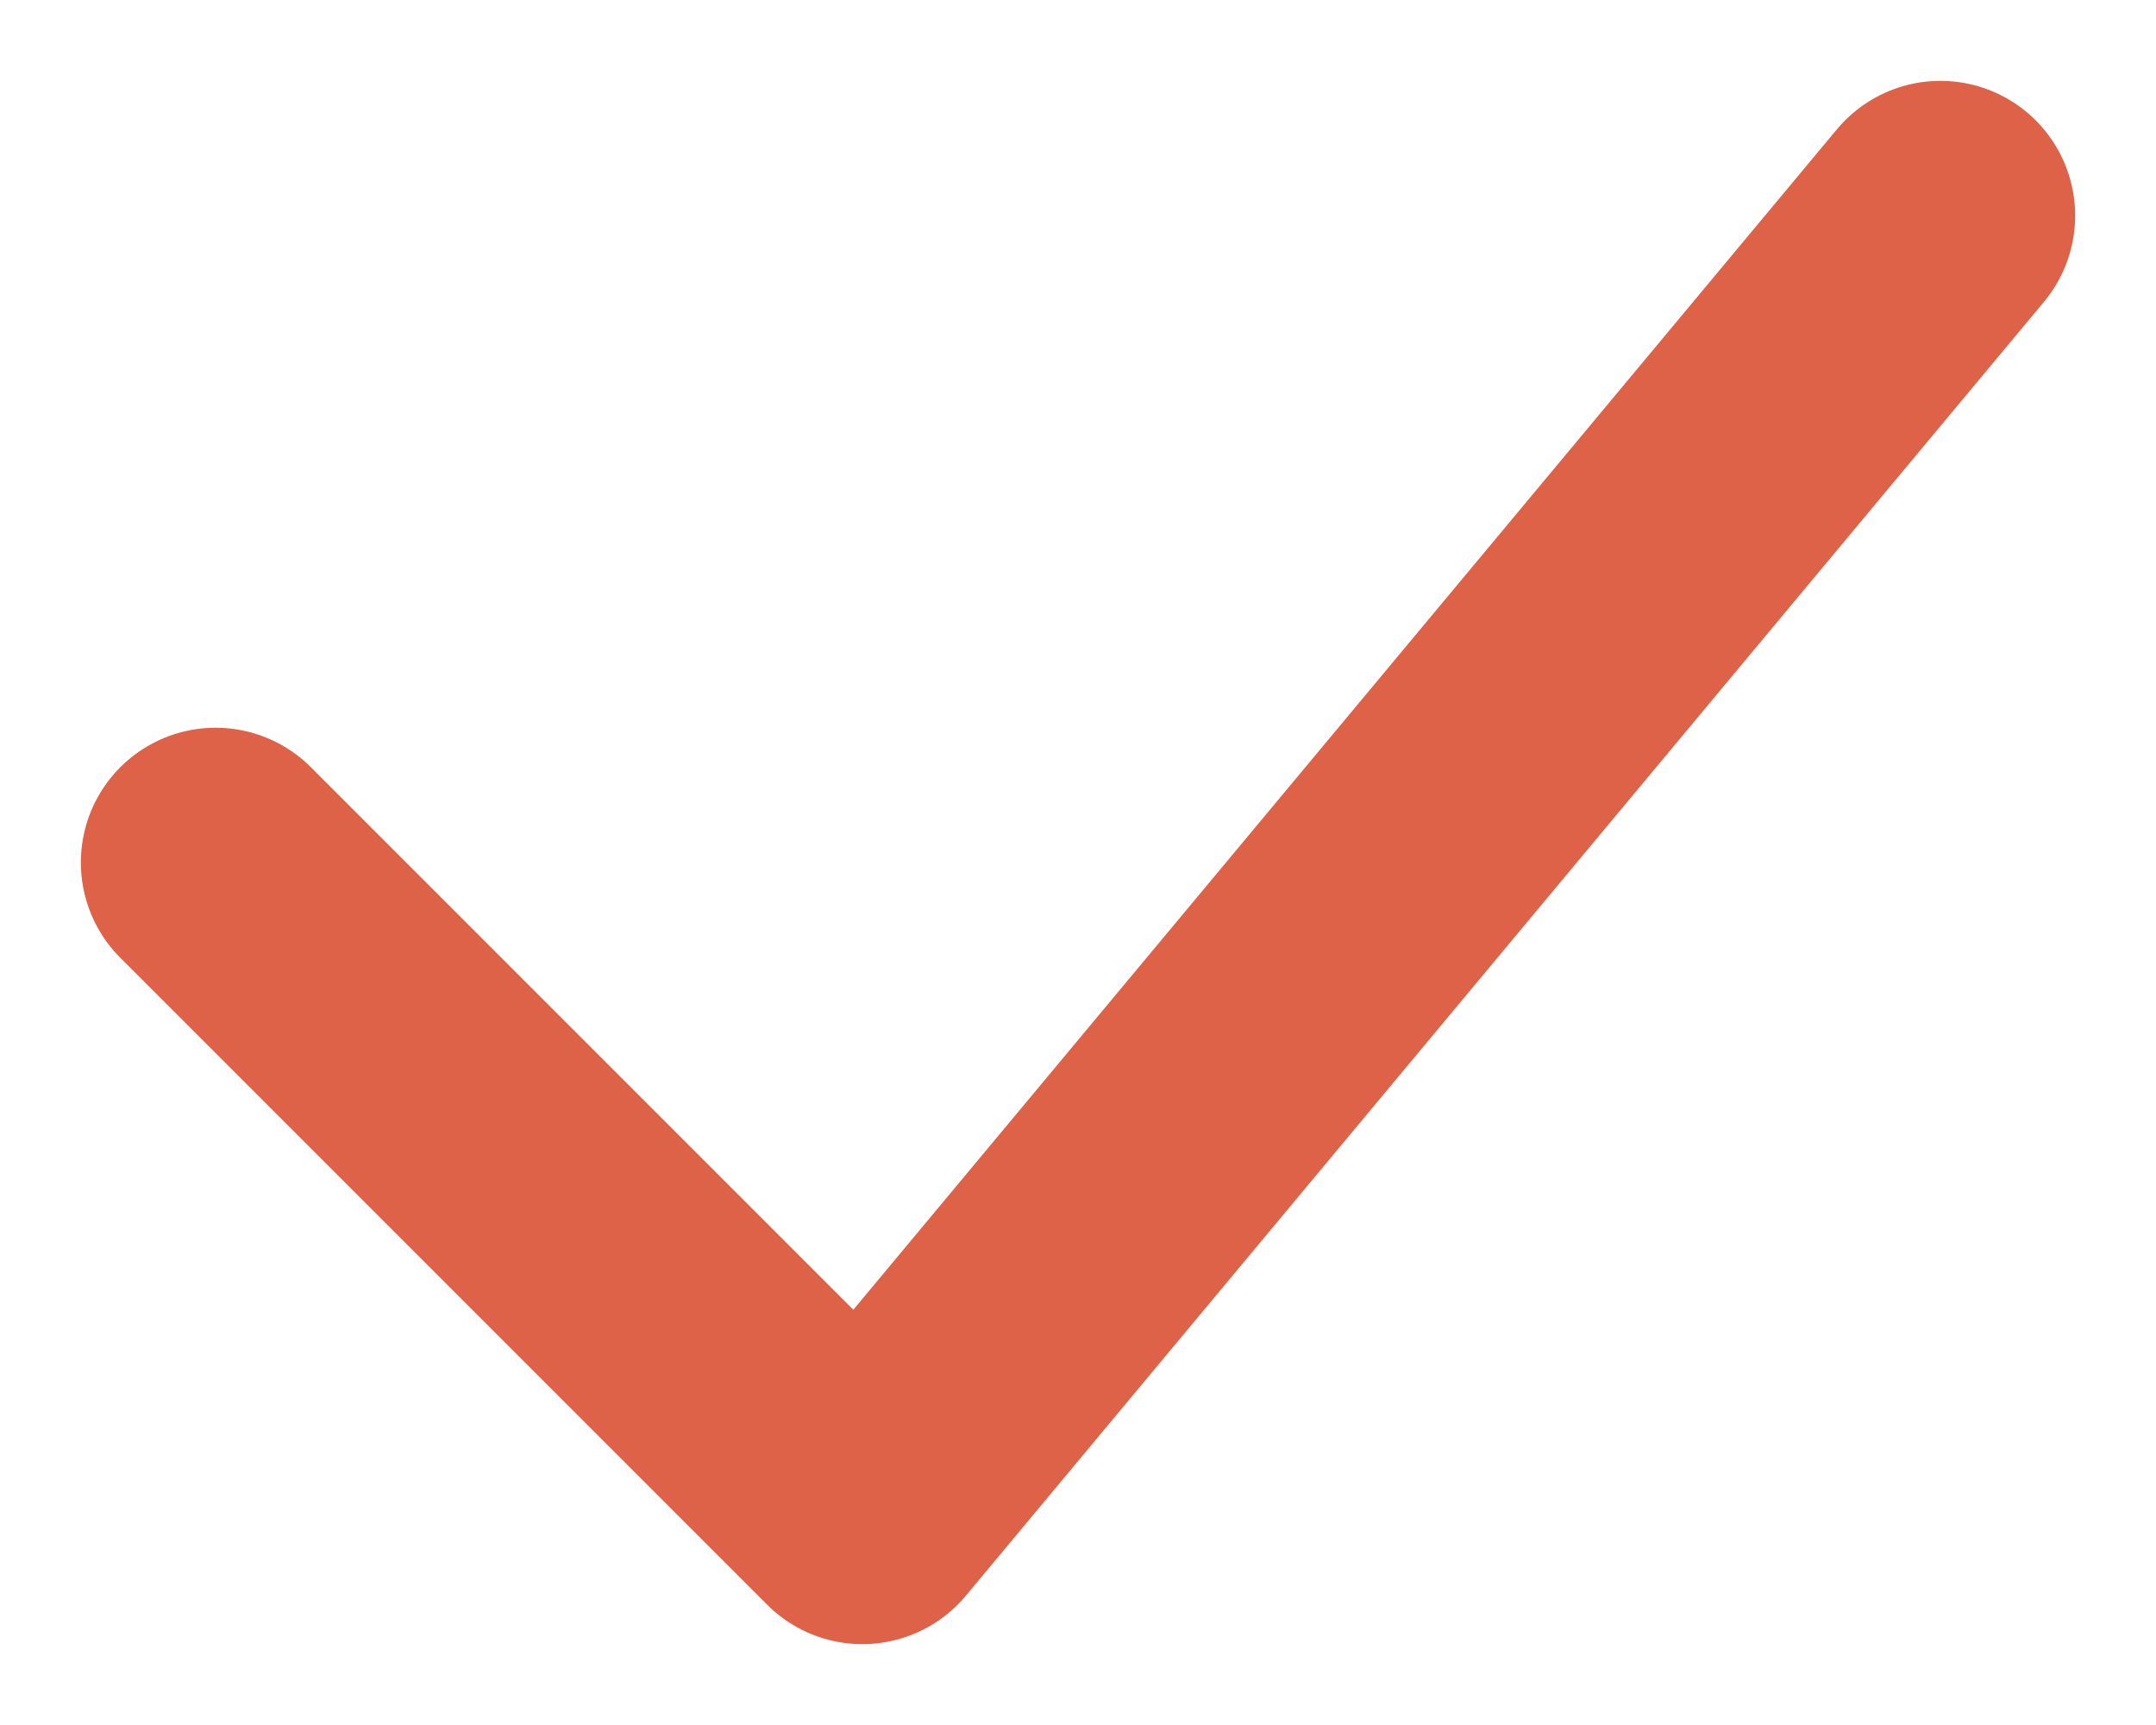 <?xml version="1.0" encoding="UTF-8"?> <svg xmlns="http://www.w3.org/2000/svg" width="20" height="16" viewBox="0 0 20 16" fill="none"> <path d="M2 8L8 14L18 2" stroke="#DE6247" stroke-width="2.5" stroke-linecap="round" stroke-linejoin="round"></path> </svg> 
